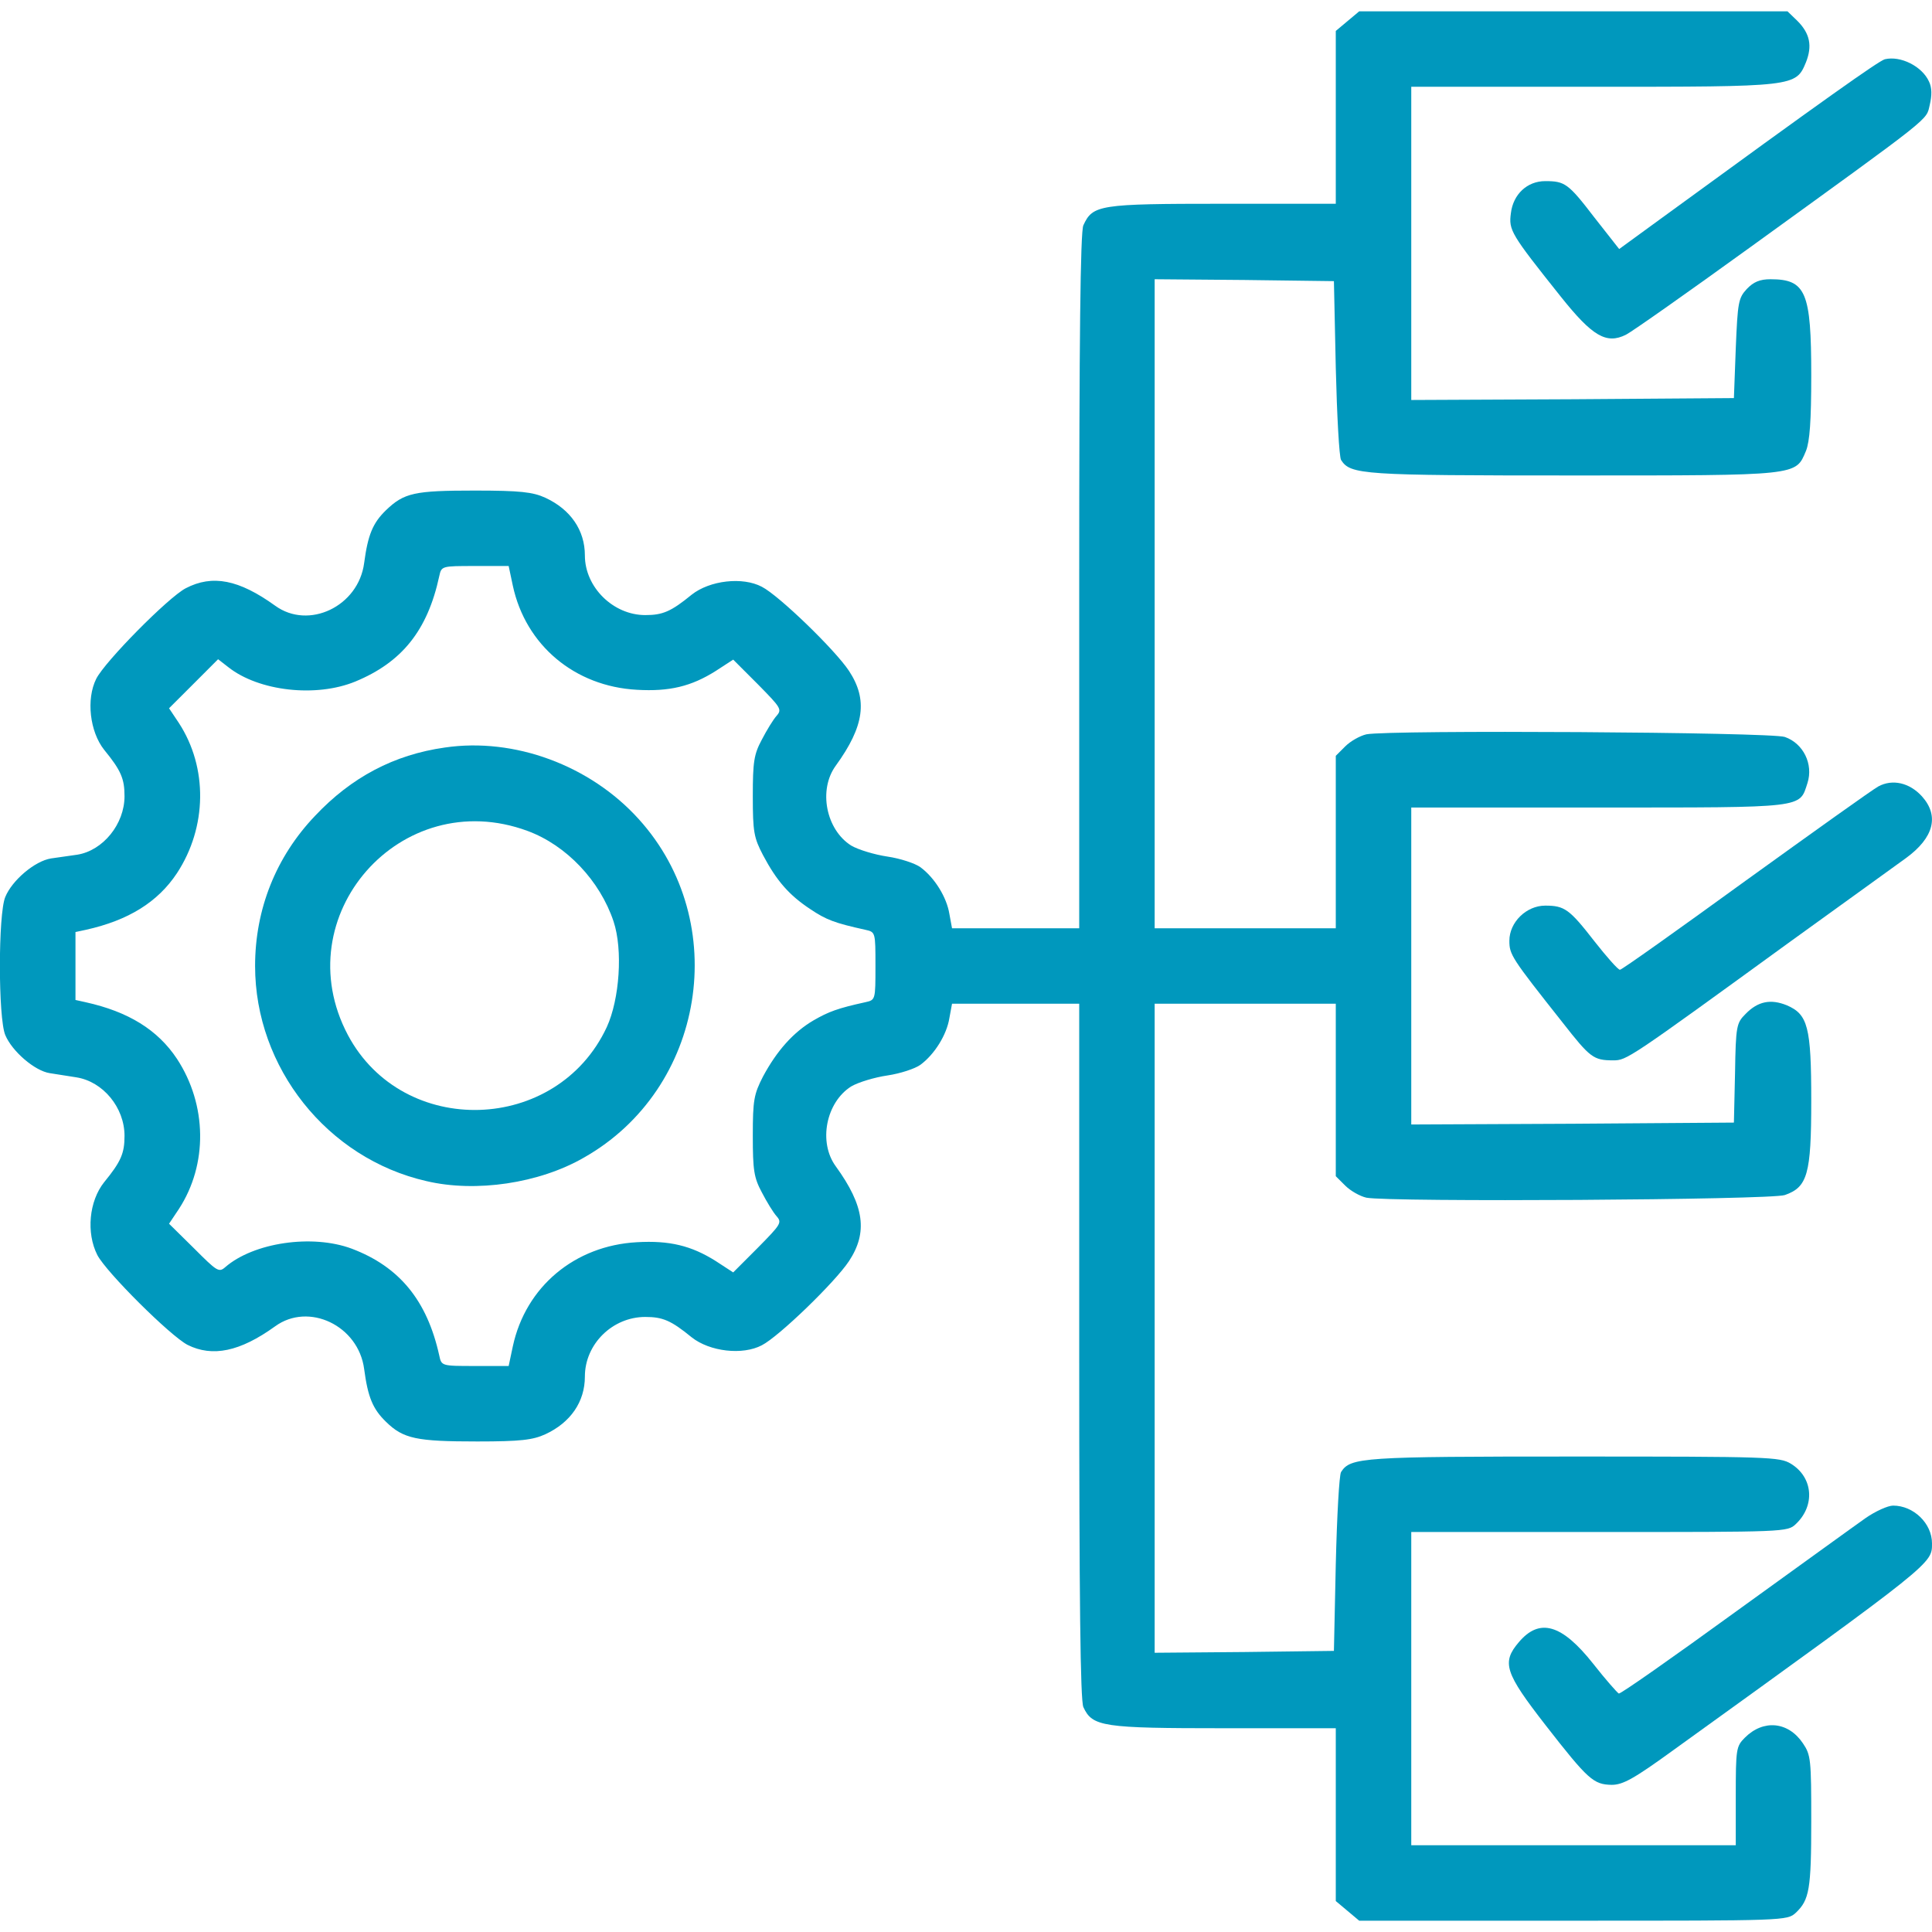 <svg width="60" height="60" viewBox="0 0 60 60" fill="none" xmlns="http://www.w3.org/2000/svg">
<g clip-path="url(#clip0_265_23)">
<path d="M41.848 0.656L41.484 0.961V3.645V6.328H37.957C34.125 6.328 33.938 6.363 33.645 6.996C33.551 7.195 33.516 10.559 33.516 18.047V28.828H31.535H29.566L29.484 28.383C29.402 27.867 29.027 27.258 28.582 26.93C28.418 26.813 27.961 26.66 27.562 26.602C27.164 26.543 26.66 26.391 26.438 26.262C25.652 25.77 25.406 24.527 25.957 23.777C26.848 22.547 26.953 21.727 26.367 20.836C25.934 20.18 24.188 18.492 23.66 18.223C23.062 17.906 22.043 18.024 21.48 18.469C20.836 18.996 20.578 19.102 20.039 19.102C19.043 19.102 18.164 18.235 18.164 17.25C18.164 16.465 17.719 15.82 16.934 15.457C16.547 15.281 16.16 15.235 14.742 15.235C12.867 15.235 12.551 15.305 11.988 15.844C11.578 16.242 11.426 16.606 11.309 17.485C11.133 18.832 9.586 19.57 8.543 18.809C7.418 18 6.598 17.836 5.766 18.27C5.227 18.551 3.258 20.543 2.988 21.082C2.672 21.715 2.789 22.723 3.234 23.285C3.762 23.93 3.867 24.188 3.867 24.727C3.867 25.594 3.199 26.414 2.402 26.543C2.18 26.578 1.805 26.625 1.582 26.66C1.078 26.742 0.375 27.34 0.164 27.856C-0.059 28.383 -0.059 31.617 0.164 32.145C0.375 32.649 1.078 33.258 1.547 33.328C1.758 33.363 2.133 33.422 2.367 33.457C3.199 33.586 3.867 34.395 3.867 35.274C3.867 35.813 3.762 36.07 3.234 36.715C2.766 37.301 2.672 38.285 3.023 38.977C3.305 39.516 5.285 41.484 5.824 41.766C6.598 42.153 7.453 41.977 8.543 41.191C9.586 40.43 11.133 41.168 11.309 42.516C11.426 43.395 11.578 43.758 11.988 44.156C12.527 44.684 12.938 44.766 14.824 44.766C16.172 44.766 16.547 44.719 16.934 44.543C17.719 44.18 18.164 43.535 18.164 42.75C18.164 41.742 19.02 40.899 20.039 40.899C20.578 40.899 20.836 41.004 21.48 41.531C22.043 41.977 23.062 42.094 23.66 41.778C24.188 41.508 25.934 39.82 26.367 39.164C26.953 38.274 26.848 37.453 25.957 36.223C25.406 35.473 25.652 34.231 26.438 33.738C26.66 33.609 27.164 33.457 27.562 33.399C27.961 33.34 28.418 33.188 28.582 33.07C29.027 32.742 29.402 32.133 29.484 31.617L29.566 31.172H31.535H33.516V41.953C33.516 49.758 33.551 52.805 33.645 53.016C33.926 53.625 34.242 53.672 38.016 53.672H41.484V56.356V59.039L41.848 59.344L42.211 59.649H48.855C55.441 59.649 55.5 59.649 55.77 59.403C56.191 59.004 56.25 58.676 56.25 56.555C56.25 54.645 56.238 54.504 55.992 54.141C55.535 53.461 54.762 53.391 54.188 53.965C53.918 54.234 53.906 54.316 53.906 55.781V57.305H48.867H43.828V52.441V47.578H49.664C55.43 47.578 55.512 47.578 55.77 47.332C56.379 46.758 56.309 45.879 55.617 45.457C55.266 45.246 54.961 45.234 48.891 45.234C42.293 45.234 41.941 45.258 41.648 45.715C41.59 45.809 41.52 47.086 41.484 48.574L41.426 51.27L38.648 51.305L35.859 51.328V41.25V31.172H38.672H41.484V33.856V36.528L41.777 36.82C41.941 36.984 42.234 37.149 42.434 37.195C43.148 37.336 54.996 37.266 55.43 37.113C56.133 36.867 56.25 36.469 56.25 34.184C56.25 31.887 56.145 31.5 55.488 31.219C54.996 31.02 54.598 31.09 54.211 31.488C53.93 31.77 53.906 31.852 53.883 33.328L53.848 34.863L48.844 34.899L43.828 34.922V30V25.078H49.664C56.121 25.078 55.875 25.102 56.133 24.317C56.32 23.731 56.004 23.086 55.43 22.887C54.996 22.735 43.148 22.664 42.434 22.805C42.234 22.852 41.941 23.016 41.777 23.18L41.484 23.473V26.145V28.828H38.672H35.859V18.75V8.672L38.648 8.695L41.426 8.731L41.484 11.426C41.52 12.902 41.59 14.191 41.648 14.285C41.941 14.742 42.293 14.766 48.867 14.766C55.91 14.766 55.758 14.777 56.086 14.004C56.203 13.711 56.25 13.078 56.25 11.66C56.25 9.07 56.086 8.672 54.984 8.672C54.656 8.672 54.457 8.754 54.246 8.977C53.988 9.258 53.965 9.387 53.906 10.816L53.848 12.363L48.844 12.399L43.828 12.422V7.559V2.695H49.453C55.758 2.695 55.77 2.695 56.086 1.934C56.285 1.43 56.215 1.043 55.816 0.645L55.512 0.352H48.855H42.211L41.848 0.656ZM15.926 18.188C16.324 20.039 17.848 21.317 19.781 21.422C20.789 21.481 21.469 21.317 22.23 20.836L22.77 20.485L23.543 21.258C24.246 21.973 24.293 22.031 24.117 22.231C24.012 22.348 23.812 22.676 23.66 22.969C23.414 23.426 23.379 23.66 23.379 24.727C23.379 25.84 23.414 26.016 23.695 26.555C24.117 27.352 24.504 27.797 25.16 28.231C25.664 28.57 25.922 28.664 26.871 28.875C27.188 28.945 27.188 28.945 27.188 30C27.188 31.055 27.188 31.055 26.871 31.125C26.016 31.313 25.734 31.418 25.266 31.688C24.645 32.051 24.129 32.625 23.695 33.434C23.414 33.984 23.379 34.16 23.379 35.274C23.379 36.34 23.414 36.574 23.66 37.031C23.812 37.324 24.012 37.653 24.117 37.77C24.293 37.969 24.246 38.028 23.543 38.742L22.77 39.516L22.23 39.164C21.469 38.684 20.789 38.52 19.781 38.578C17.848 38.684 16.324 39.961 15.926 41.813L15.797 42.422H14.754C13.711 42.422 13.711 42.422 13.641 42.094C13.266 40.395 12.41 39.34 10.922 38.778C9.691 38.32 7.875 38.59 6.996 39.352C6.797 39.528 6.738 39.481 6.023 38.766L5.25 38.004L5.555 37.547C6.457 36.164 6.434 34.313 5.496 32.883C4.898 31.981 3.984 31.418 2.66 31.125L2.344 31.055V30V28.945L2.672 28.875C3.984 28.582 4.898 28.02 5.496 27.117C6.434 25.688 6.457 23.836 5.555 22.453L5.25 21.996L6.012 21.235L6.773 20.473L7.09 20.719C8.039 21.469 9.82 21.668 11.039 21.164C12.48 20.567 13.277 19.582 13.641 17.895C13.711 17.578 13.711 17.578 14.754 17.578H15.797L15.926 18.188Z" fill="#0098BD"/>
<path d="M13.816 23.215C12.234 23.438 10.91 24.141 9.785 25.336C8.566 26.613 7.922 28.242 7.922 30C7.922 33.152 10.16 35.977 13.242 36.68C14.777 37.043 16.746 36.75 18.129 35.953C21.902 33.82 22.734 28.641 19.84 25.442C18.328 23.766 15.973 22.898 13.816 23.215ZM16.383 25.805C17.59 26.25 18.633 27.352 19.055 28.617C19.348 29.496 19.242 31.031 18.844 31.898C17.297 35.215 12.516 35.355 10.805 32.145C8.848 28.453 12.445 24.352 16.383 25.805Z" fill="#0098BD"/>
<path d="M58.535 1.84C58.336 1.899 56.695 3.059 51.539 6.82L50.285 7.734L49.512 6.75C48.703 5.695 48.598 5.625 47.988 5.625C47.426 5.625 46.992 6.035 46.922 6.621C46.852 7.149 46.91 7.254 48.48 9.223C49.453 10.441 49.887 10.699 50.496 10.395C50.684 10.301 52.43 9.07 54.375 7.664C60.094 3.527 59.812 3.75 59.93 3.258C60 2.965 60 2.719 59.906 2.531C59.695 2.063 59.027 1.723 58.535 1.84Z" fill="#0098BD"/>
<path d="M58.336 24.422C58.16 24.516 56.309 25.84 54.211 27.352C52.113 28.875 50.367 30.117 50.309 30.117C50.25 30.117 49.898 29.719 49.512 29.227C48.738 28.231 48.586 28.125 47.988 28.125C47.402 28.125 46.875 28.641 46.875 29.215C46.875 29.649 46.934 29.742 48.539 31.77C49.383 32.848 49.488 32.93 50.098 32.93C50.52 32.93 50.555 32.906 55.605 29.238C57.281 28.031 58.898 26.86 59.191 26.649C60.059 26.016 60.234 25.336 59.684 24.727C59.297 24.305 58.77 24.188 58.336 24.422Z" fill="#0098BD"/>
<path d="M57.938 47.145C57.621 47.367 55.793 48.691 53.859 50.086C51.938 51.481 50.32 52.617 50.273 52.594C50.227 52.57 49.863 52.16 49.477 51.668C48.504 50.438 47.812 50.238 47.168 51C46.629 51.633 46.734 51.949 48 53.578C49.324 55.278 49.488 55.418 50.051 55.43C50.402 55.43 50.742 55.242 51.984 54.34C60.082 48.504 60 48.563 60 47.93C60 47.309 59.426 46.758 58.793 46.758C58.629 46.758 58.242 46.934 57.938 47.145Z" fill="#0098BD"/>
</g>
<defs>
<clipPath id="clip0_265_23">
<rect width="60" height="60" fill="white"/>
</clipPath>
</defs>
</svg>
